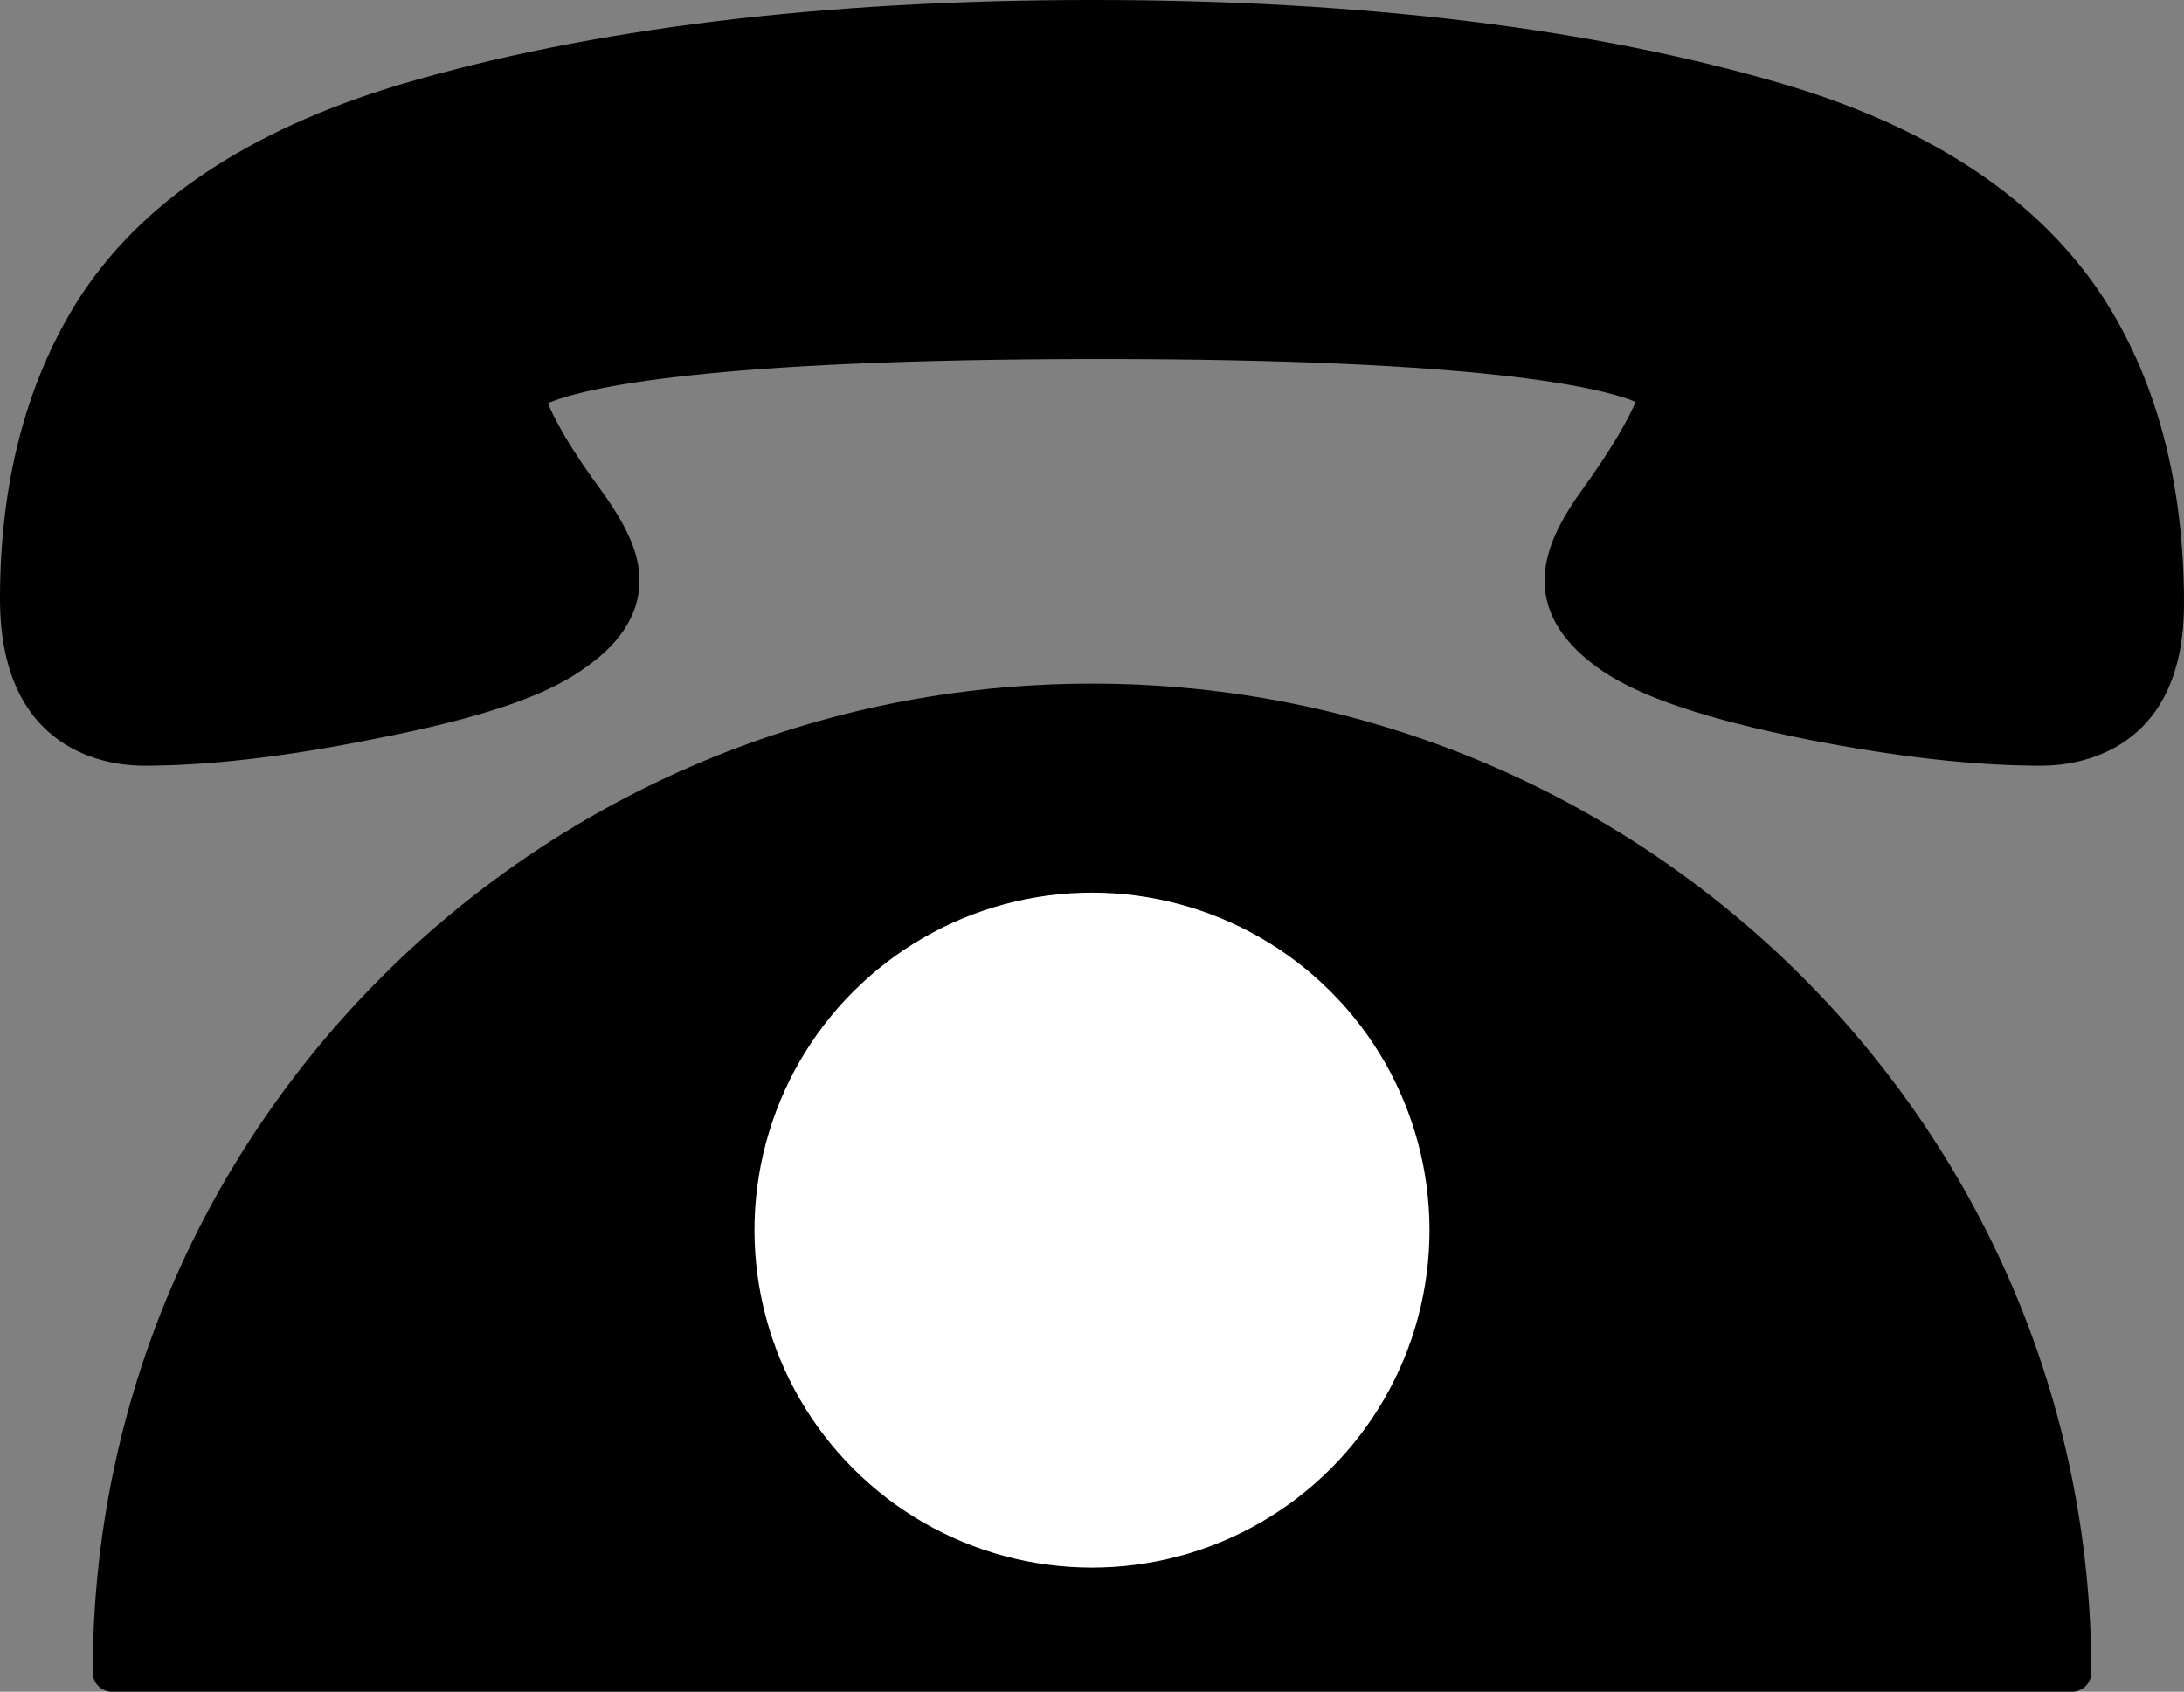 <?xml version="1.0" encoding="UTF-8"?><svg id="_レイヤー_2" xmlns="http://www.w3.org/2000/svg" viewBox="0 0 58 44.93"><rect x="0" y="0" width="58" height="44.93" fill="#808080" stroke="none"/><defs><style>.cls-1{stroke:#000;stroke-linecap:round;stroke-linejoin:round;stroke-width:1.023px;}.cls-2{fill:#fff;}</style></defs><g id="_レイアウト"><path d="M55.921,8.006c-1.685-2.643-4.546-4.579-8.505-5.757-5.046-1.492-11.236-2.249-18.401-2.249-7.17,0-13.362.757-18.409,2.251-4.04,1.215-6.92,3.154-8.564,5.768C.687,10.191,0,12.843,0,15.901c0,4.116,2.917,4.436,3.811,4.436,1.742,0,3.827-.244,6.186-.723,2.688-.522,4.419-1.098,5.432-1.802.384-.261,1.554-1.056,1.554-2.391,0-.689-.296-1.394-1.001-2.374-.886-1.201-1.266-1.935-1.43-2.341.956-.398,4.164-1.17,14.669-1.17,10.106,0,13.257.745,14.216,1.137-.174.412-.567,1.157-1.46,2.392-.653.911-.958,1.659-.958,2.356,0,1.318,1.128,2.113,1.523,2.391,1.047.71,2.779,1.291,5.46,1.828,2.406.469,4.44.697,6.217.697.887,0,3.781-.311,3.781-4.306,0-3.139-.698-5.836-2.079-8.025Z"/><path class="cls-1" d="M29,18.668c-14.374,0-26.026,11.529-26.026,25.751h52.053c0-14.222-11.652-25.751-26.026-25.751Z"/><circle class="cls-2" cx="29" cy="32.672" r="8.963" transform="translate(-14.609 30.075) rotate(-45)"/></g></svg>